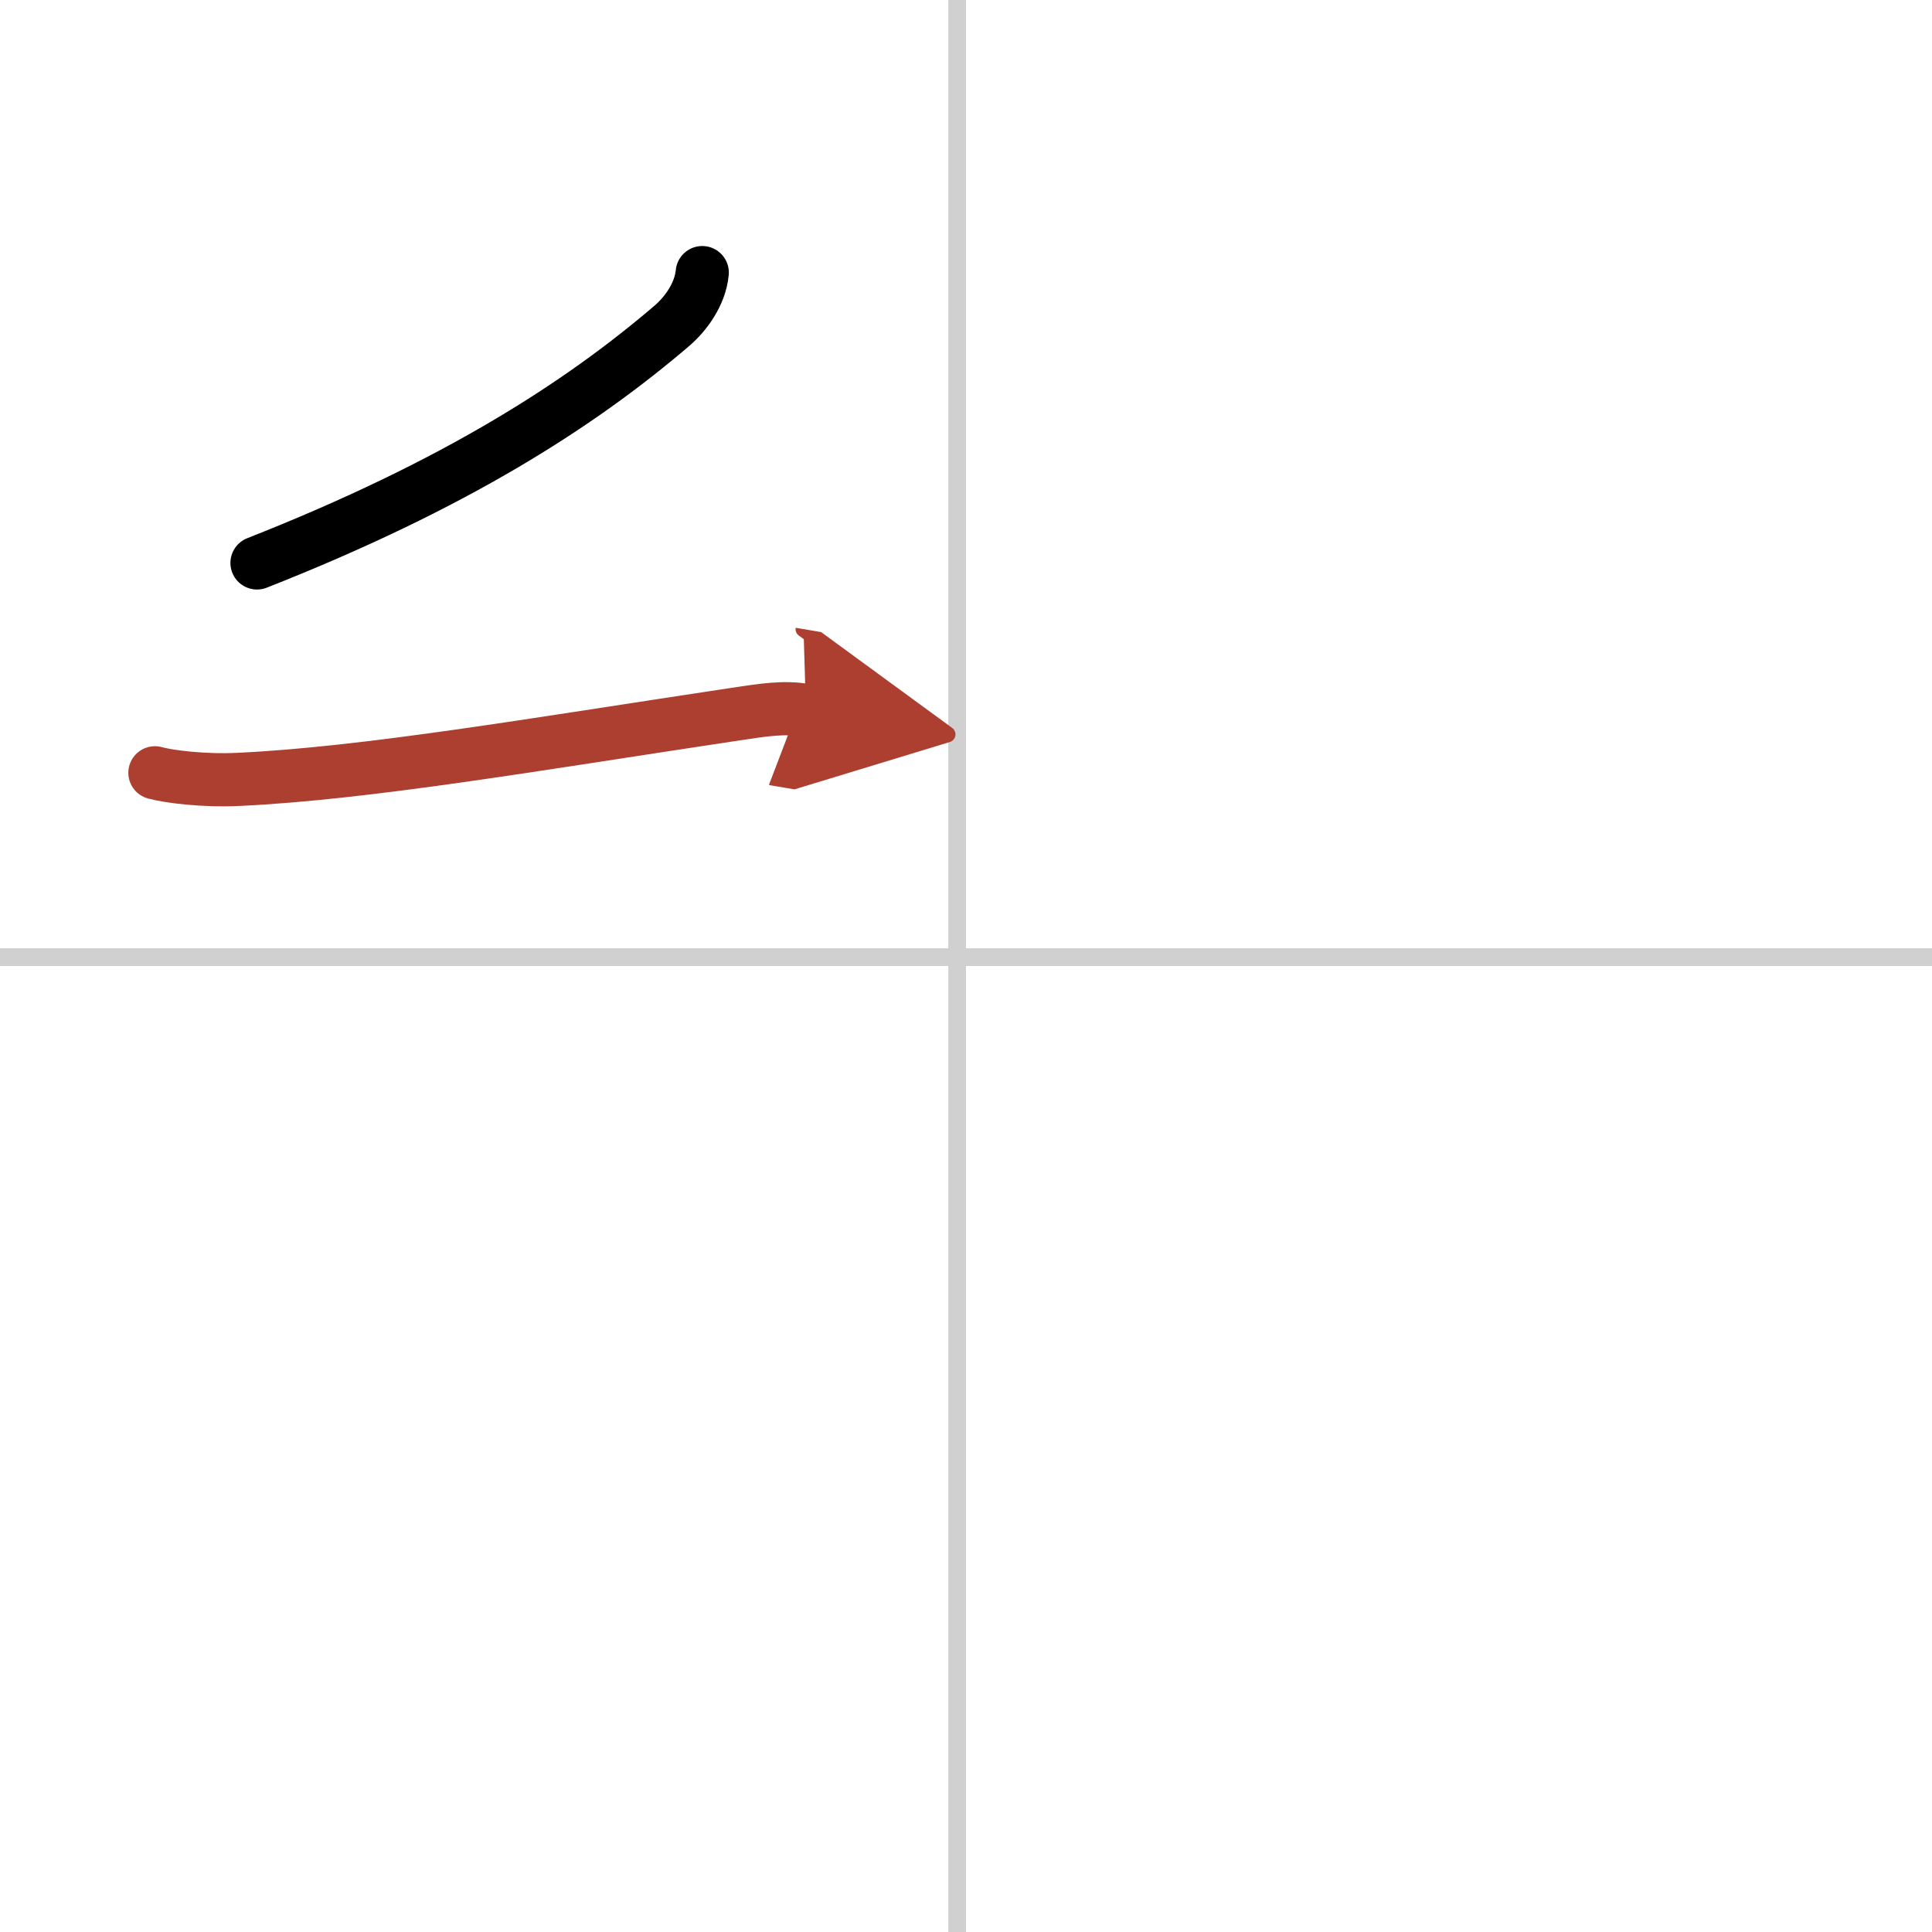<svg width="400" height="400" viewBox="0 0 109 109" xmlns="http://www.w3.org/2000/svg"><defs><marker id="a" markerWidth="4" orient="auto" refX="1" refY="5" viewBox="0 0 10 10"><polyline points="0 0 10 5 0 10 1 5" fill="#ad3f31" stroke="#ad3f31"/></marker></defs><g fill="none" stroke="#000" stroke-linecap="round" stroke-linejoin="round" stroke-width="3"><rect width="100%" height="100%" fill="#fff" stroke="#fff"/><line x1="54" x2="54" y2="109" stroke="#d0d0d0" stroke-width="1"/><line x2="109" y1="54" y2="54" stroke="#d0d0d0" stroke-width="1"/><path d="m39.62 15.38c-0.12 1.25-0.96 2.35-1.7 2.99-5.2 4.45-12.22 8.98-23.42 13.39"/><path d="m8.74 43.6c0.75 0.21 2.75 0.47 4.74 0.37 7.21-0.34 16.66-1.97 27.75-3.64 1.97-0.3 3-0.46 4.24-0.25" marker-end="url(#a)" stroke="#ad3f31"/></g></svg>
